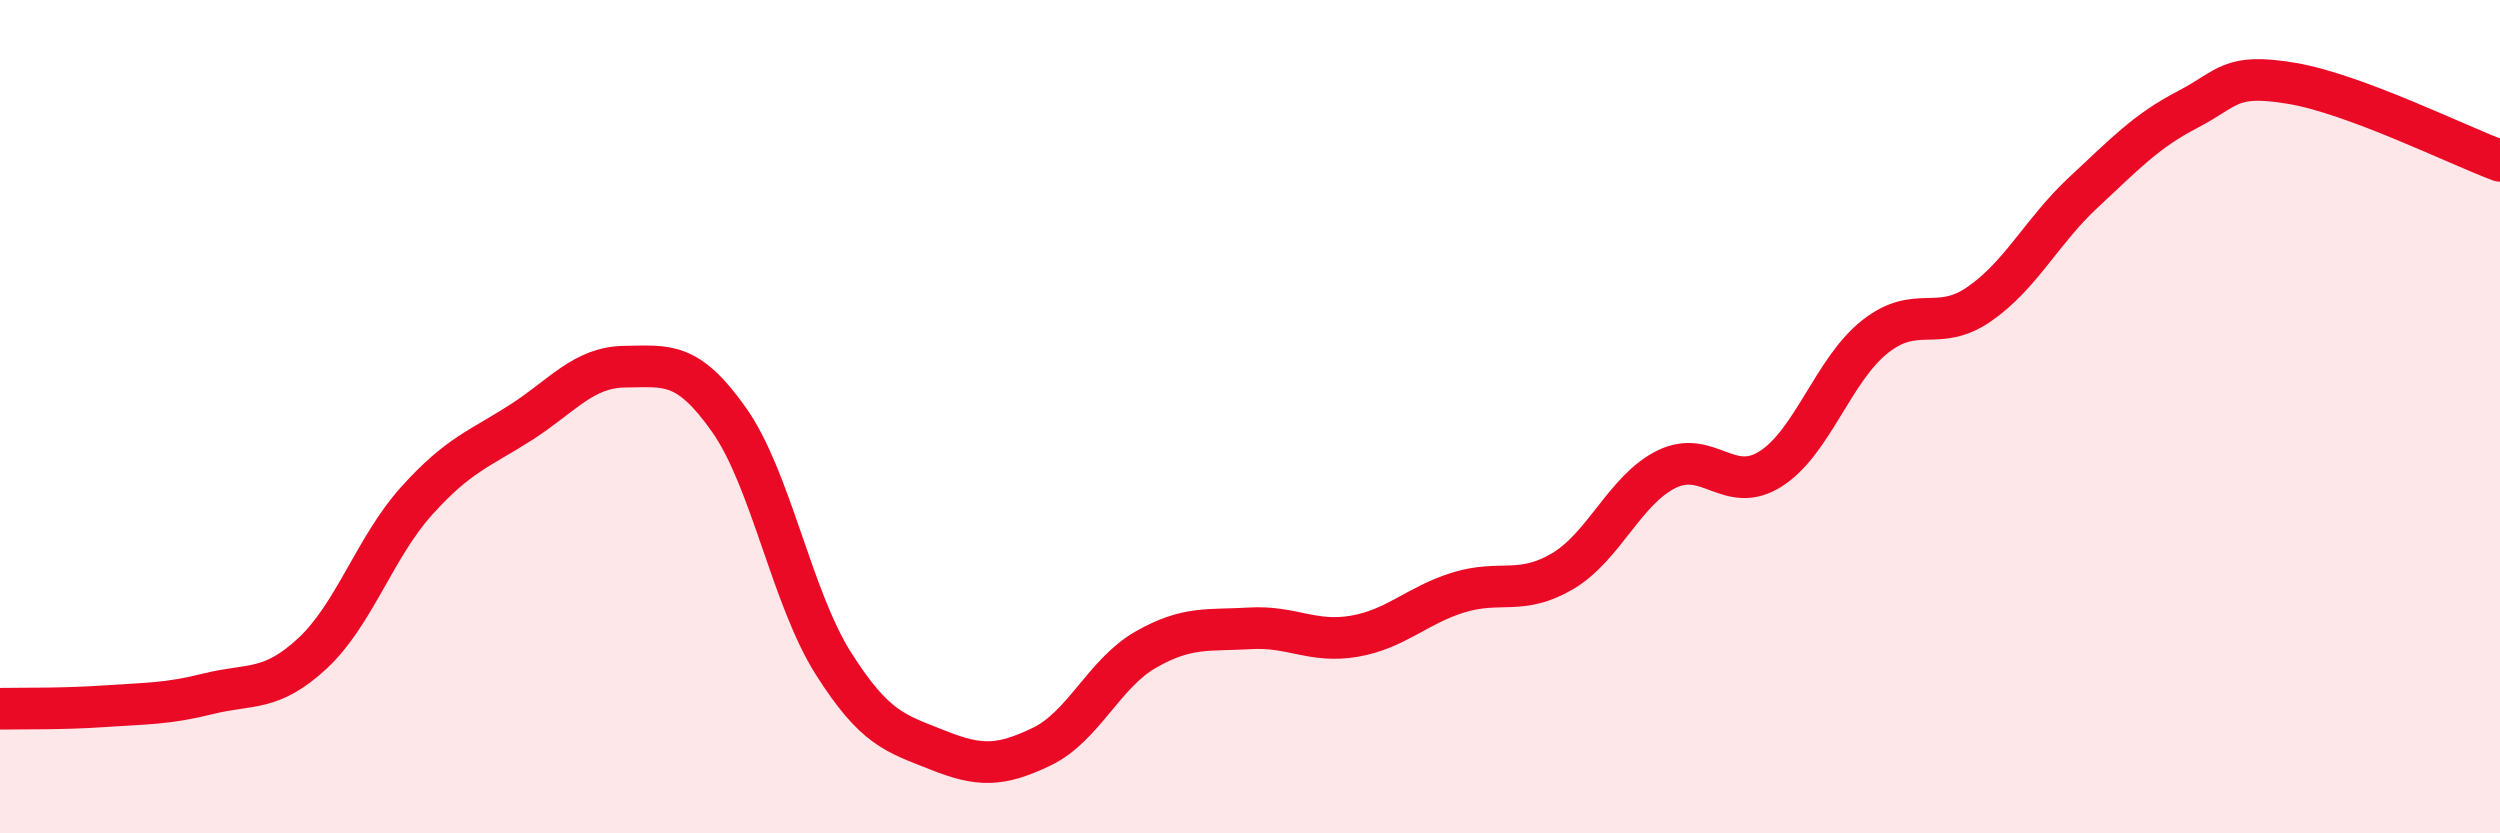 
    <svg width="60" height="20" viewBox="0 0 60 20" xmlns="http://www.w3.org/2000/svg">
      <path
        d="M 0,17.01 C 0.5,17 1.5,17.02 2.5,16.95 C 3.5,16.88 4,16.9 5,16.65 C 6,16.4 6.5,16.61 7.5,15.68 C 8.5,14.75 9,13.13 10,12.02 C 11,10.91 11.5,10.78 12.5,10.14 C 13.5,9.5 14,8.81 15,8.8 C 16,8.79 16.5,8.66 17.5,10.08 C 18.5,11.5 19,14.34 20,15.92 C 21,17.5 21.5,17.6 22.5,18 C 23.5,18.4 24,18.4 25,17.92 C 26,17.44 26.5,16.16 27.5,15.59 C 28.5,15.02 29,15.14 30,15.08 C 31,15.02 31.5,15.44 32.5,15.27 C 33.5,15.1 34,14.53 35,14.22 C 36,13.91 36.5,14.3 37.5,13.71 C 38.5,13.12 39,11.75 40,11.26 C 41,10.77 41.5,11.89 42.5,11.25 C 43.5,10.61 44,8.87 45,8.08 C 46,7.29 46.5,7.99 47.5,7.3 C 48.5,6.61 49,5.55 50,4.62 C 51,3.69 51.5,3.15 52.5,2.63 C 53.5,2.11 53.5,1.75 55,2 C 56.5,2.25 59,3.49 60,3.86L60 20L0 20Z"
        fill="#EB0A25"
        opacity="0.1"
        stroke-linecap="round"
        stroke-linejoin="round"
      />
      <path
        d="M 0,17.01 C 0.5,17 1.5,17.02 2.5,16.95 C 3.5,16.88 4,16.9 5,16.65 C 6,16.4 6.5,16.61 7.5,15.68 C 8.5,14.75 9,13.13 10,12.02 C 11,10.91 11.5,10.78 12.5,10.14 C 13.5,9.5 14,8.81 15,8.8 C 16,8.79 16.5,8.66 17.5,10.08 C 18.5,11.5 19,14.34 20,15.92 C 21,17.5 21.5,17.6 22.5,18 C 23.5,18.4 24,18.4 25,17.92 C 26,17.44 26.5,16.16 27.5,15.59 C 28.5,15.02 29,15.14 30,15.08 C 31,15.02 31.5,15.44 32.5,15.27 C 33.5,15.1 34,14.53 35,14.22 C 36,13.91 36.5,14.3 37.5,13.71 C 38.5,13.12 39,11.75 40,11.26 C 41,10.77 41.5,11.89 42.5,11.25 C 43.5,10.61 44,8.87 45,8.08 C 46,7.29 46.5,7.99 47.5,7.3 C 48.5,6.61 49,5.55 50,4.62 C 51,3.69 51.5,3.15 52.5,2.63 C 53.5,2.11 53.5,1.75 55,2 C 56.5,2.25 59,3.49 60,3.86"
        stroke="#EB0A25"
        stroke-width="1"
        fill="none"
        stroke-linecap="round"
        stroke-linejoin="round"
      />
    </svg>
  